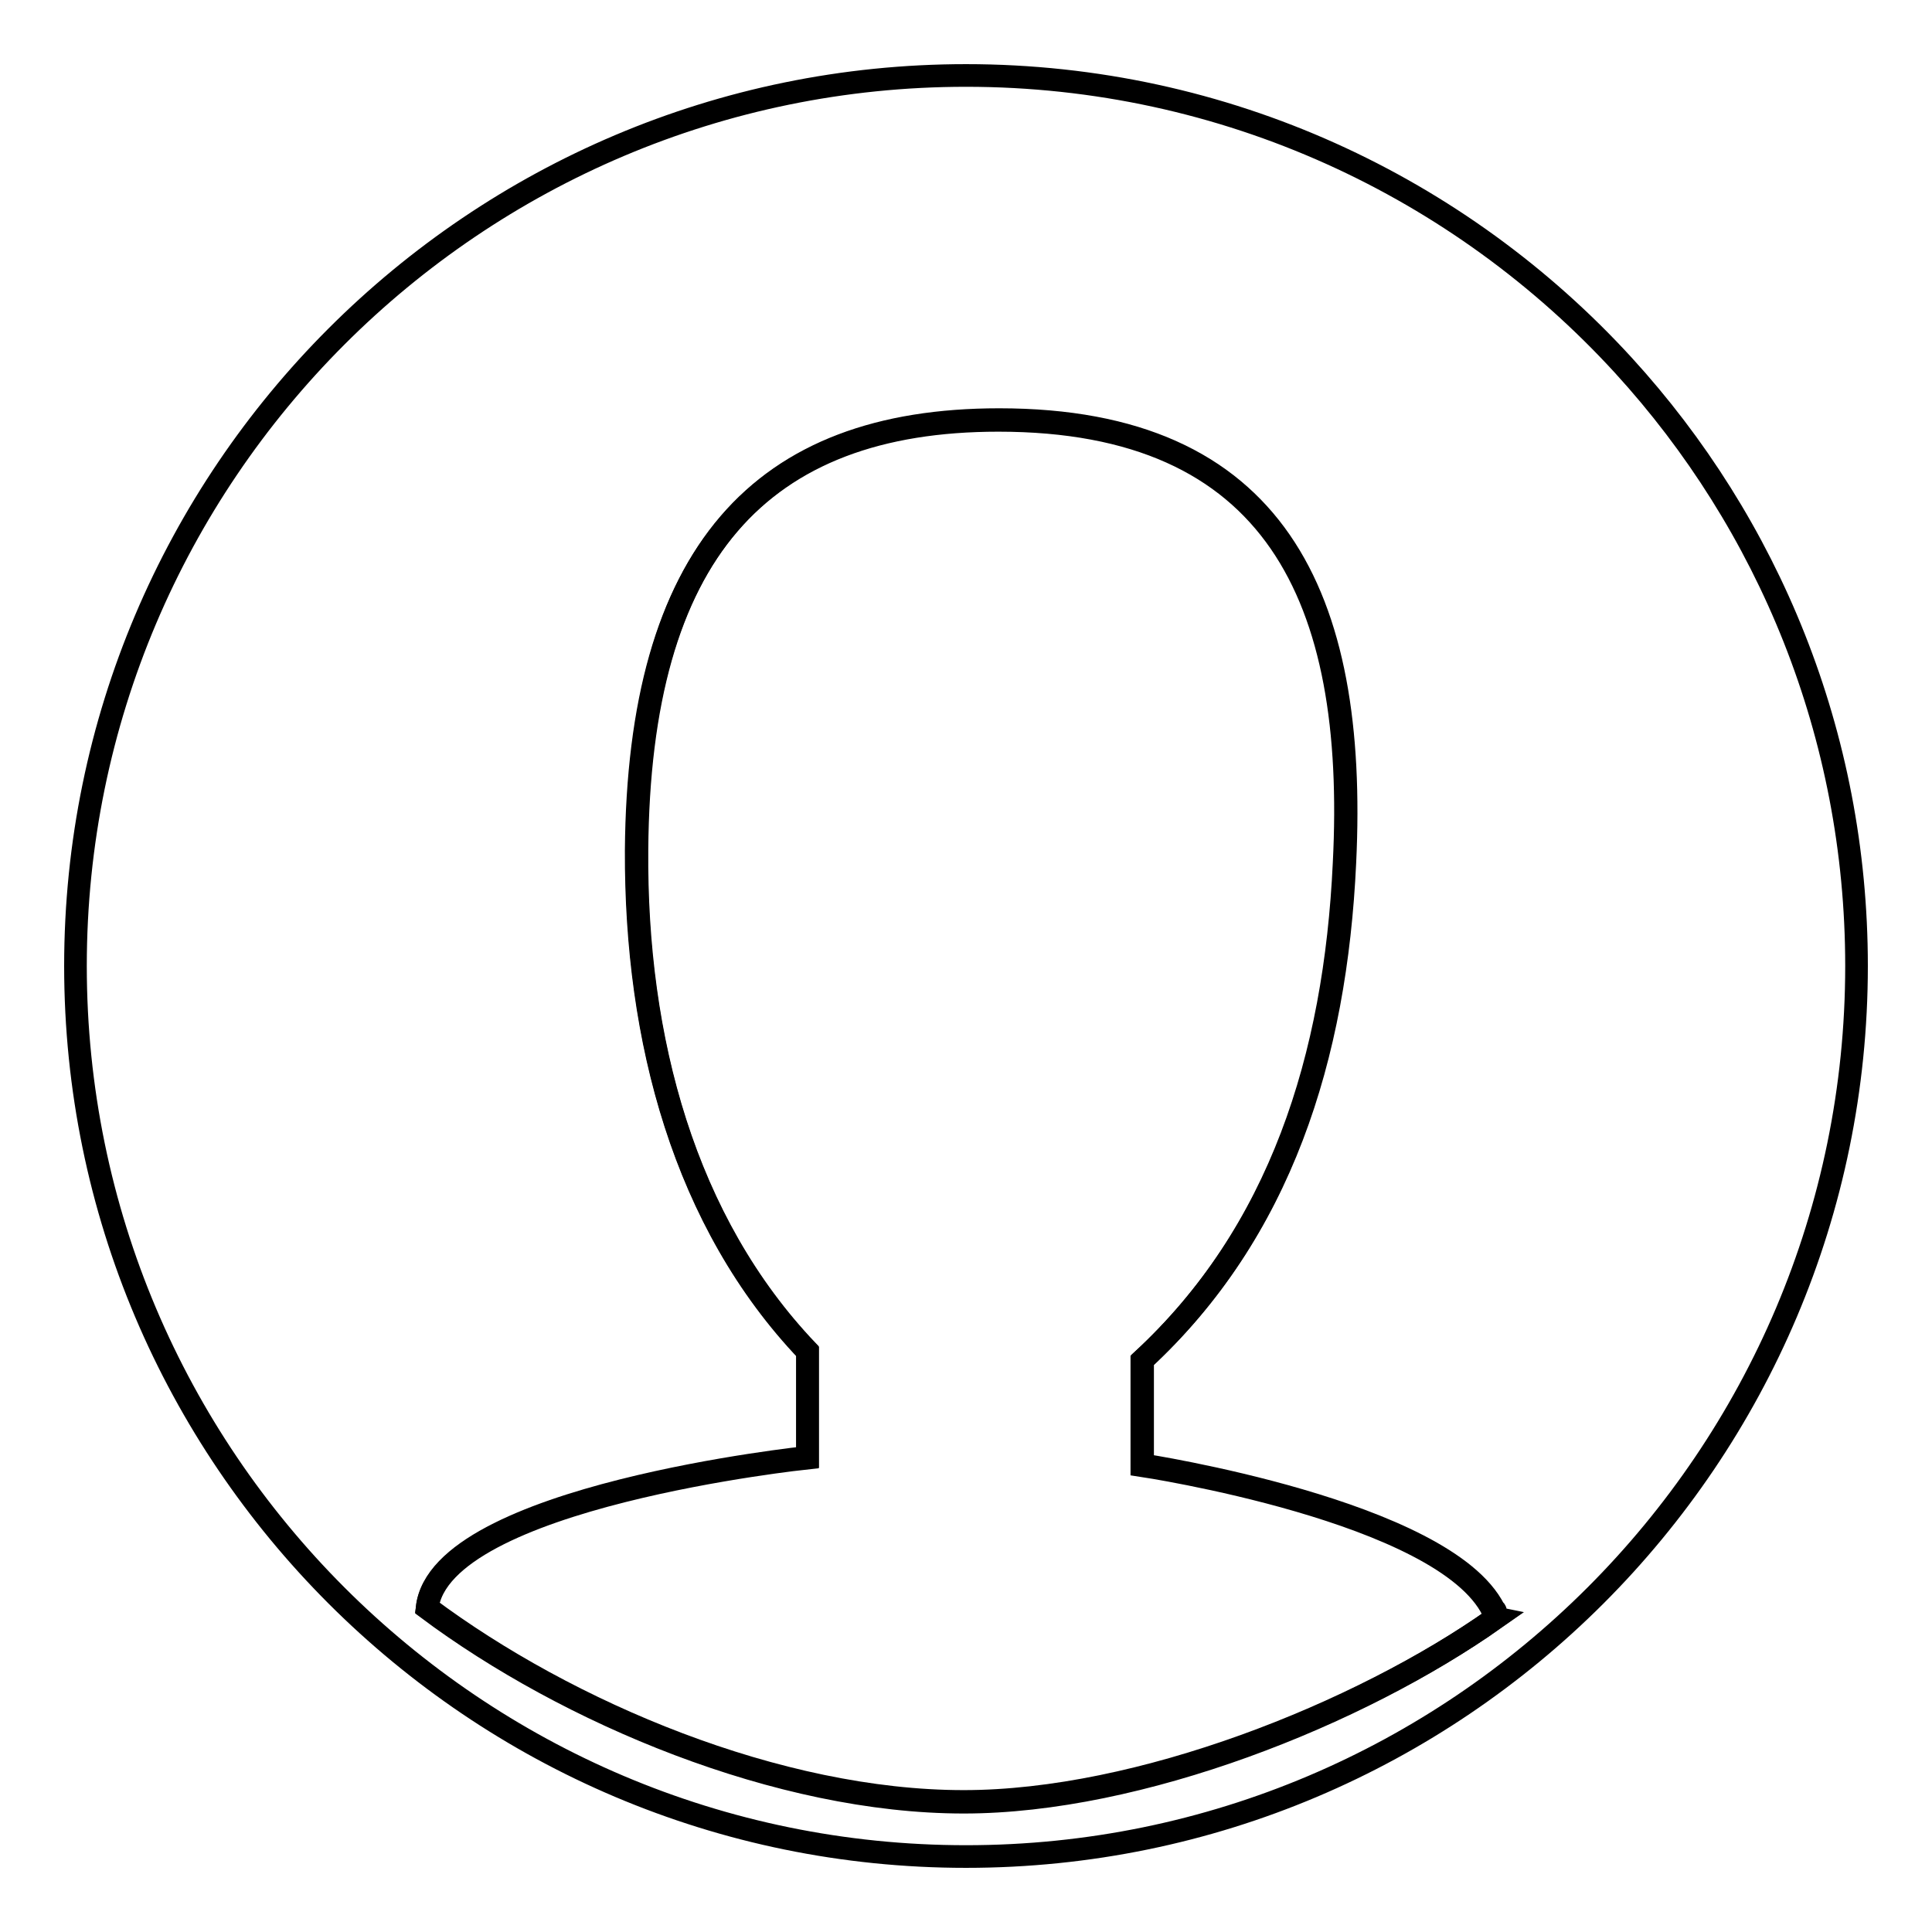 <?xml version="1.0" encoding="utf-8"?>
<!-- Svg Vector Icons : http://www.onlinewebfonts.com/icon -->
<!DOCTYPE svg PUBLIC "-//W3C//DTD SVG 1.1//EN" "http://www.w3.org/Graphics/SVG/1.1/DTD/svg11.dtd">
<svg version="1.1" xmlns="http://www.w3.org/2000/svg" xmlns:xlink="http://www.w3.org/1999/xlink" x="0px" y="0px" viewBox="0 0 256 256" enable-background="new 0 0 256 256" xml:space="preserve">
<g><g><path stroke-width="3" fill-opacity="0" stroke="#000000"  d="M151.4,194.1v-13.9c18.3-16.9,25.6-40.1,26.8-65.9c1.7-35.3-9.2-58.7-45.8-58.7c-31.7,0-47.7,17.7-48,57c-0.2,25.1,6.3,49.3,22.6,66.4v14.1c0,0-48.7,5.1-50.4,19.9c18.6,13.9,46.5,25.7,71.1,25.7c23.3,0,52.4-11.6,70.5-24.3c-0.5-0.1,0.3-0.9-0.2-1.1C191.4,200.2,151.4,194.1,151.4,194.1z"/><path stroke-width="3" fill-opacity="0" stroke="#000000"  d="M215.1,48.4C193.5,24.8,162.4,10,128,10C62.9,10,10,62.9,10,128c0,65.1,52.9,118,118,118c65.1,0,118-52.9,118-118C246,97.3,234.3,69.4,215.1,48.4z M127.7,238.8c-24.5,0-52.5-11.8-71.1-25.7c1.7-14.8,50.4-19.9,50.4-19.9v-14.1c-16.3-17.1-22.8-41.3-22.7-66.4c0.3-39.3,16.4-57,48-57c36.6,0,47.6,23.5,45.8,58.7c-1.2,25.7-8.5,49-26.8,65.9v13.9c0,0,40,6,46.5,19.2c0.5,0.2-0.3,1,0.2,1.1C180.1,227.2,151,238.8,127.7,238.8z"/></g></g>
</svg>